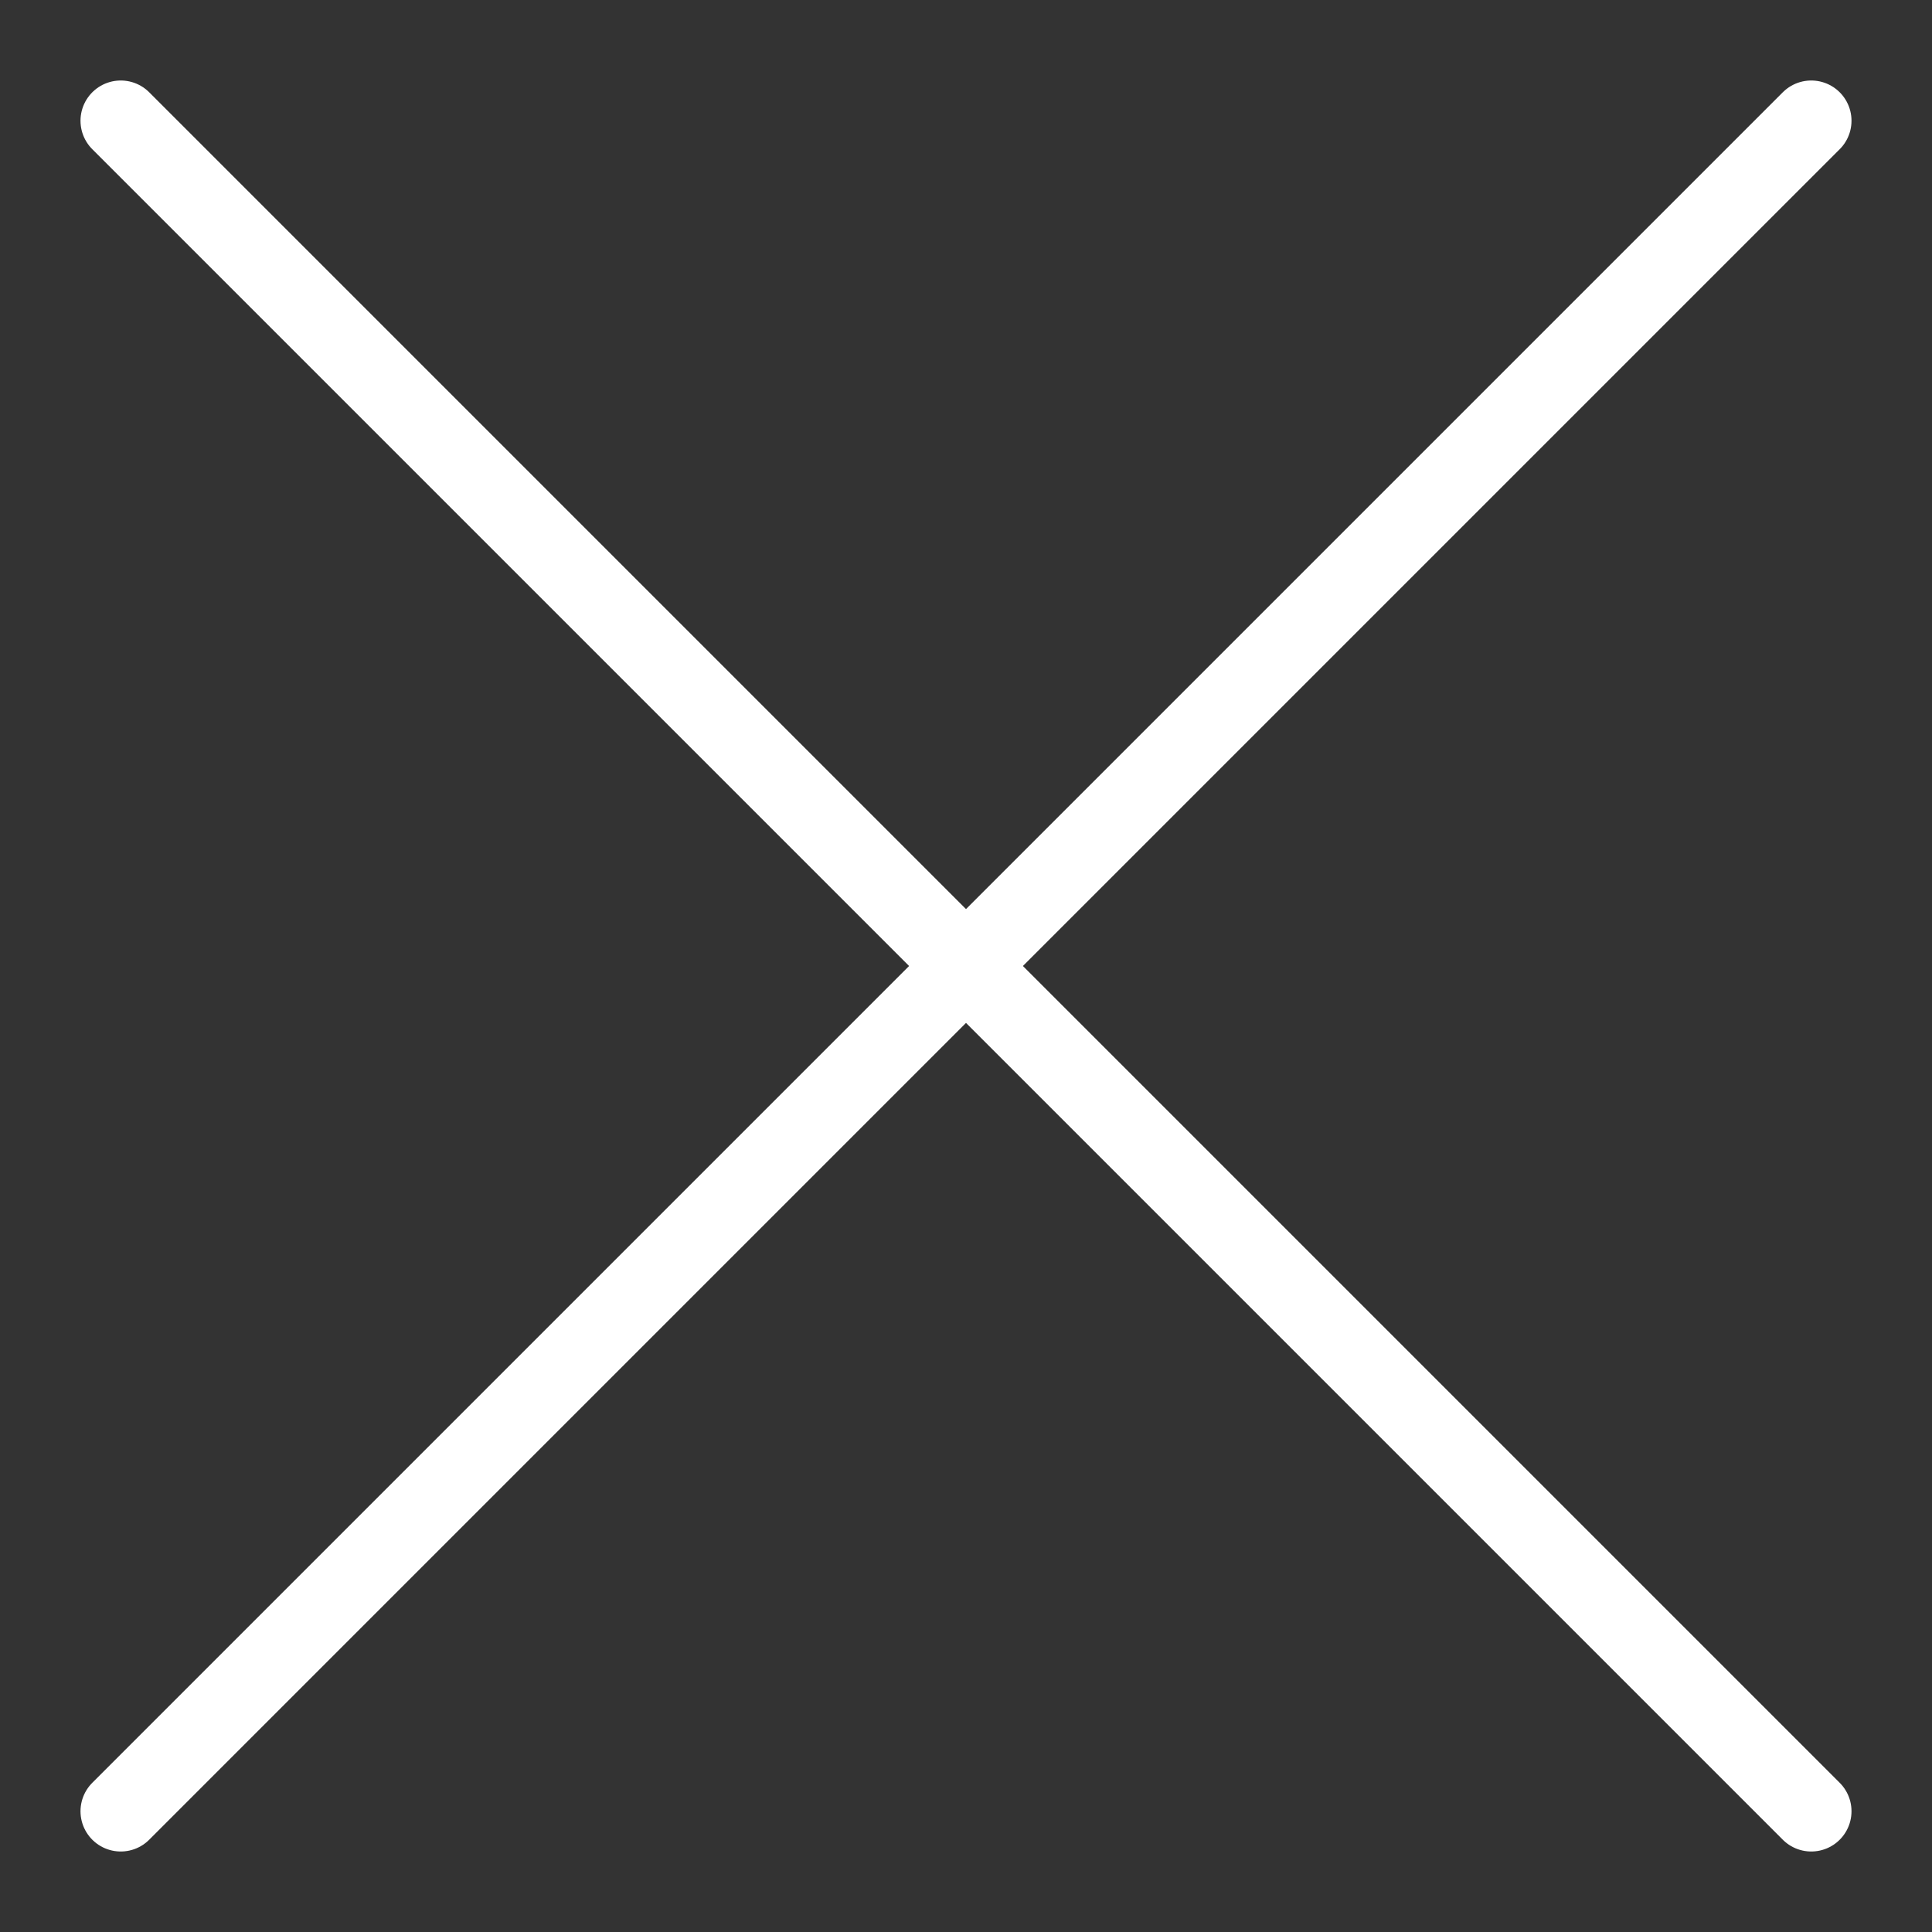 <?xml version="1.0" encoding="UTF-8"?> <svg xmlns="http://www.w3.org/2000/svg" width="24" height="24" viewBox="0 0 24 24" fill="none"><rect x="0" y="0" width="24" height="24" fill="#333333" stroke="none"/> <path d="M22.5 22.5L1.5 1.5M1.5 22.5L22.5 1.5L1.5 22.5Z" stroke="white" stroke-linecap="round" stroke-linejoin="round"></path> </svg> 